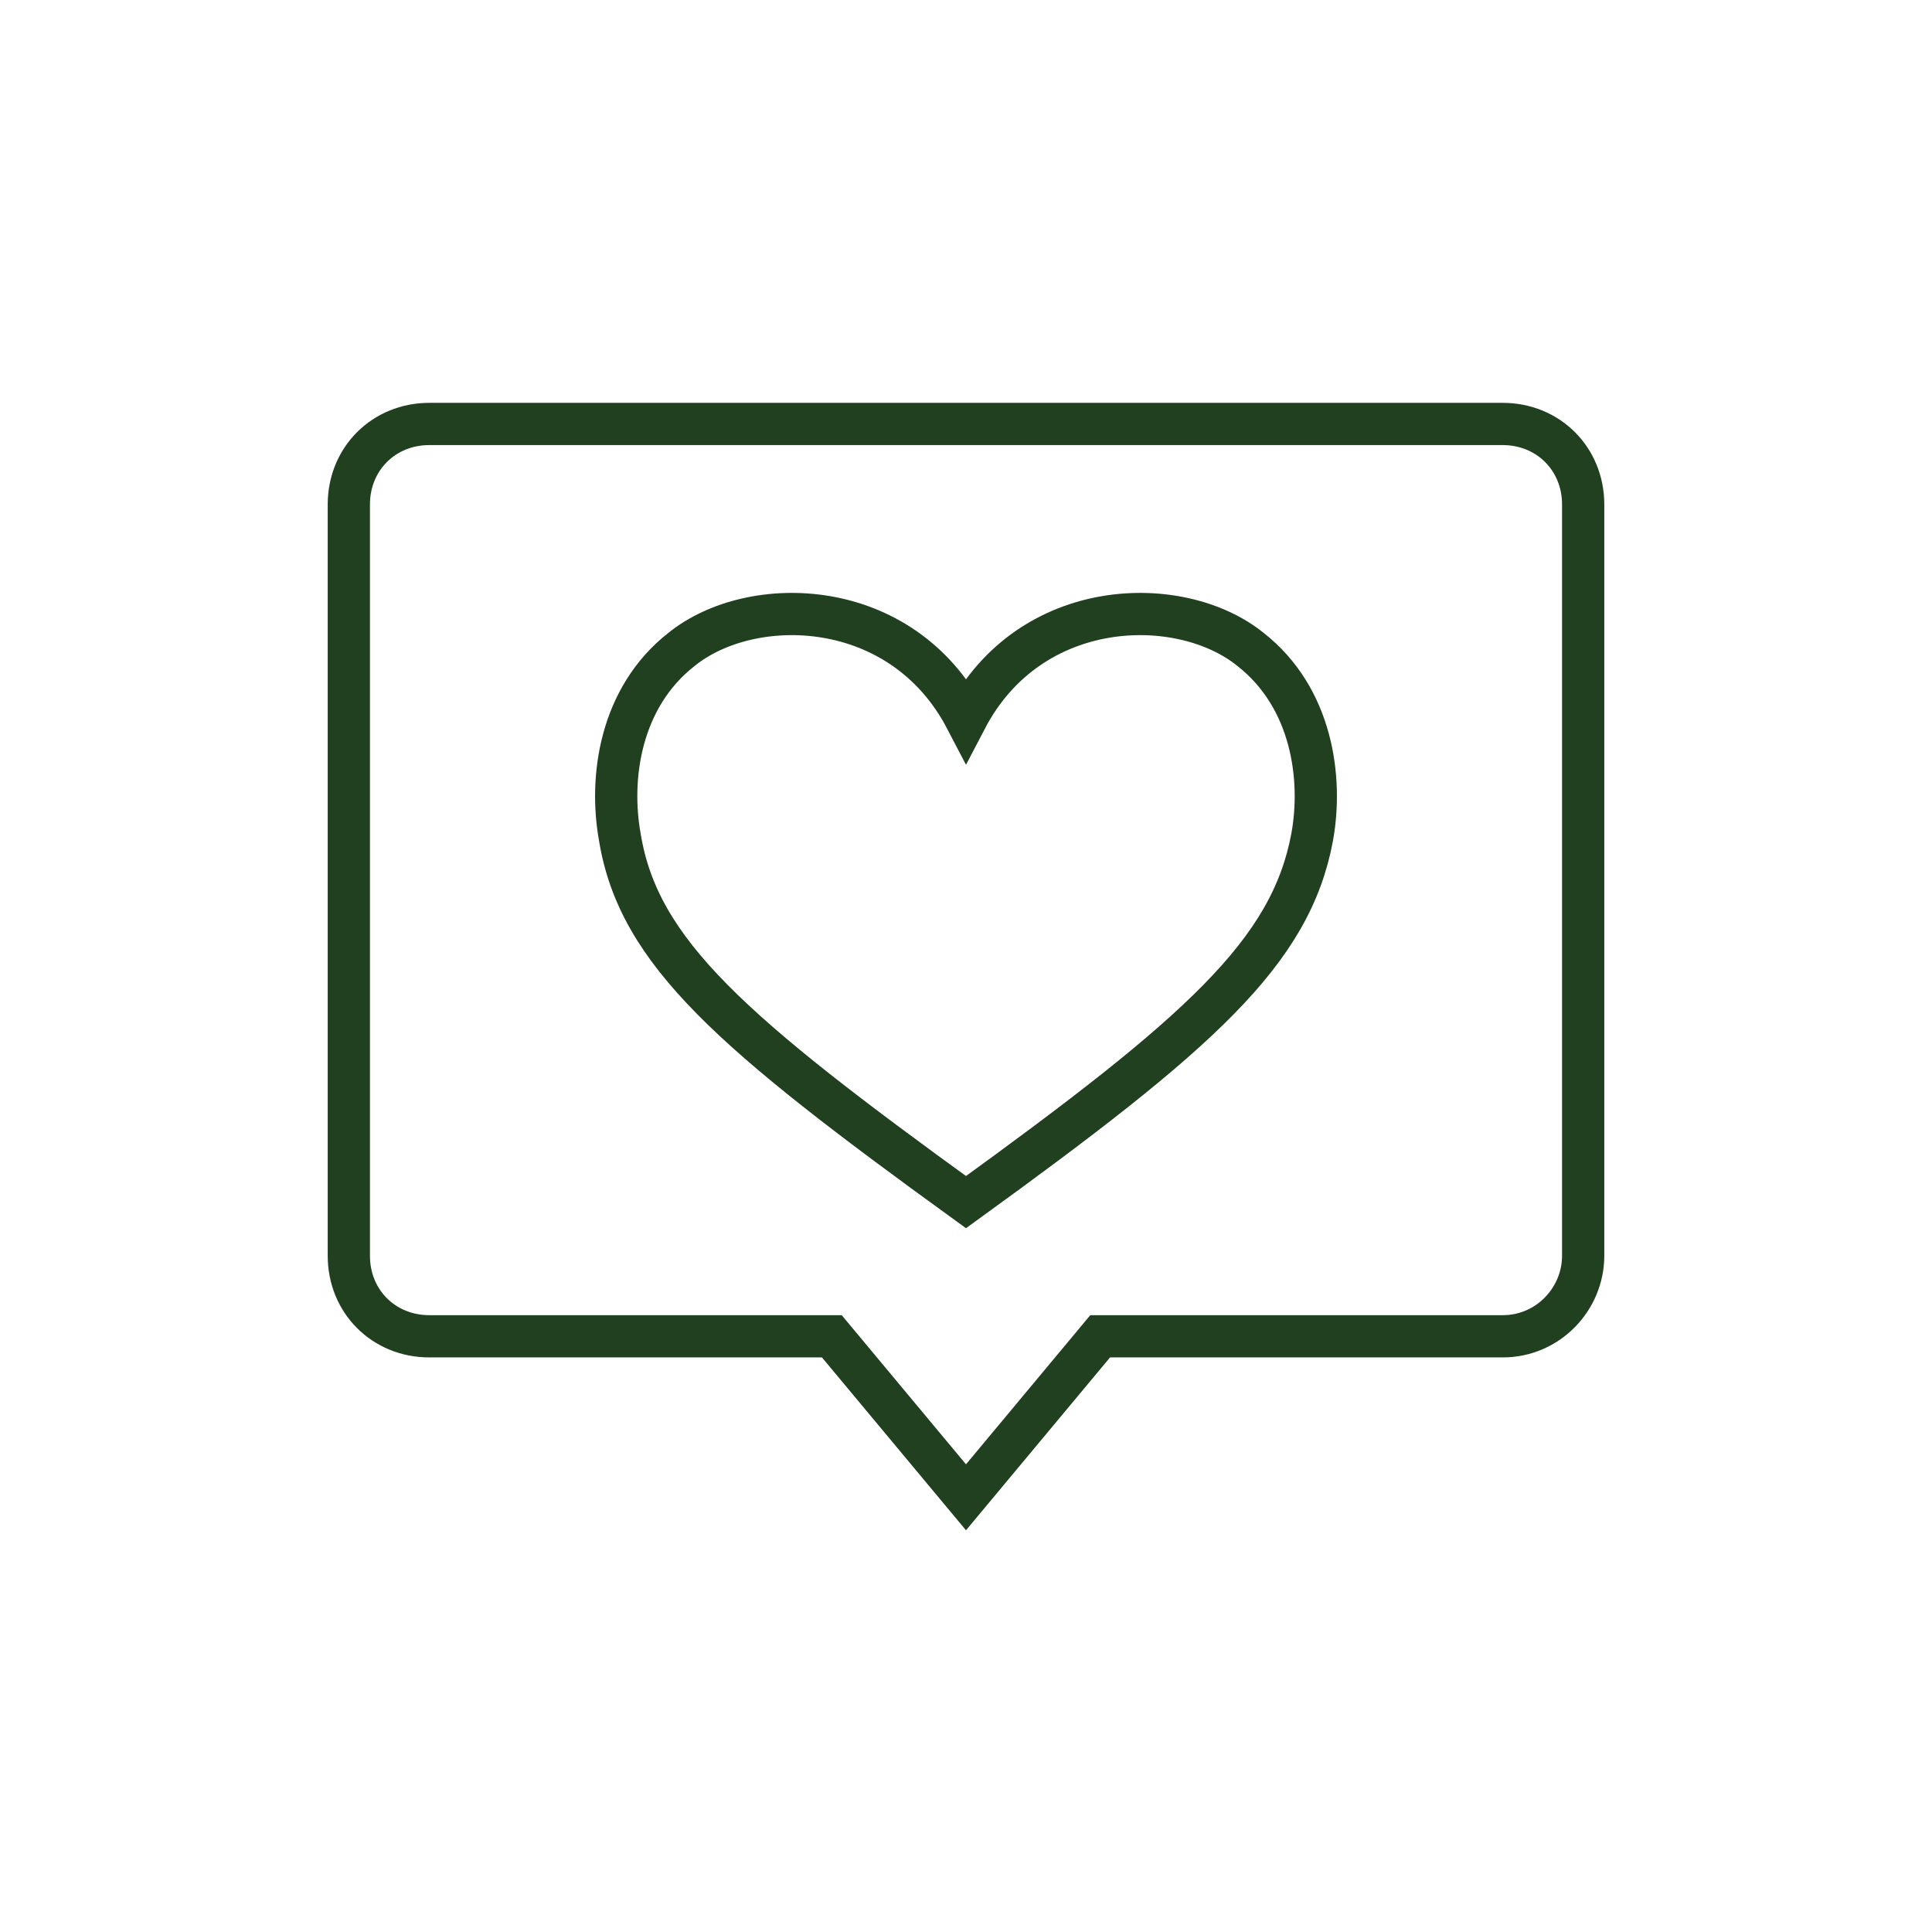<?xml version="1.0" encoding="utf-8"?>
<!-- Generator: Adobe Illustrator 24.3.0, SVG Export Plug-In . SVG Version: 6.00 Build 0)  -->
<svg version="1.1" id="icons" xmlns="http://www.w3.org/2000/svg" xmlns:xlink="http://www.w3.org/1999/xlink" x="0px" y="0px"
	 viewBox="0 0 72 72" style="enable-background:new 0 0 72 72;" xml:space="preserve">
<style type="text/css">
	.st0{fill:none;stroke:#21401F;stroke-width:1.574;stroke-miterlimit:10;}
</style>
<g>
	<path class="st0" d="M56,49.8H41l-5,6l-5-6H16c-1.7,0-3-1.3-3-3v-28c0-1.7,1.3-3,3-3h40c1.7,0,3,1.3,3,3v28
		C59,48.4,57.7,49.8,56,49.8z"/>
	<path class="st0" d="M36,26.8c-2.4-4.6-8-4.7-10.6-2.6c-2.3,1.8-2.7,4.8-2.3,7c0.7,4.3,4.2,7.3,12.9,13.6
		c8.7-6.3,12.1-9.3,12.9-13.6c0.4-2.2,0-5.2-2.3-7C44,22.1,38.4,22.2,36,26.8z"/>
</g>
</svg>
